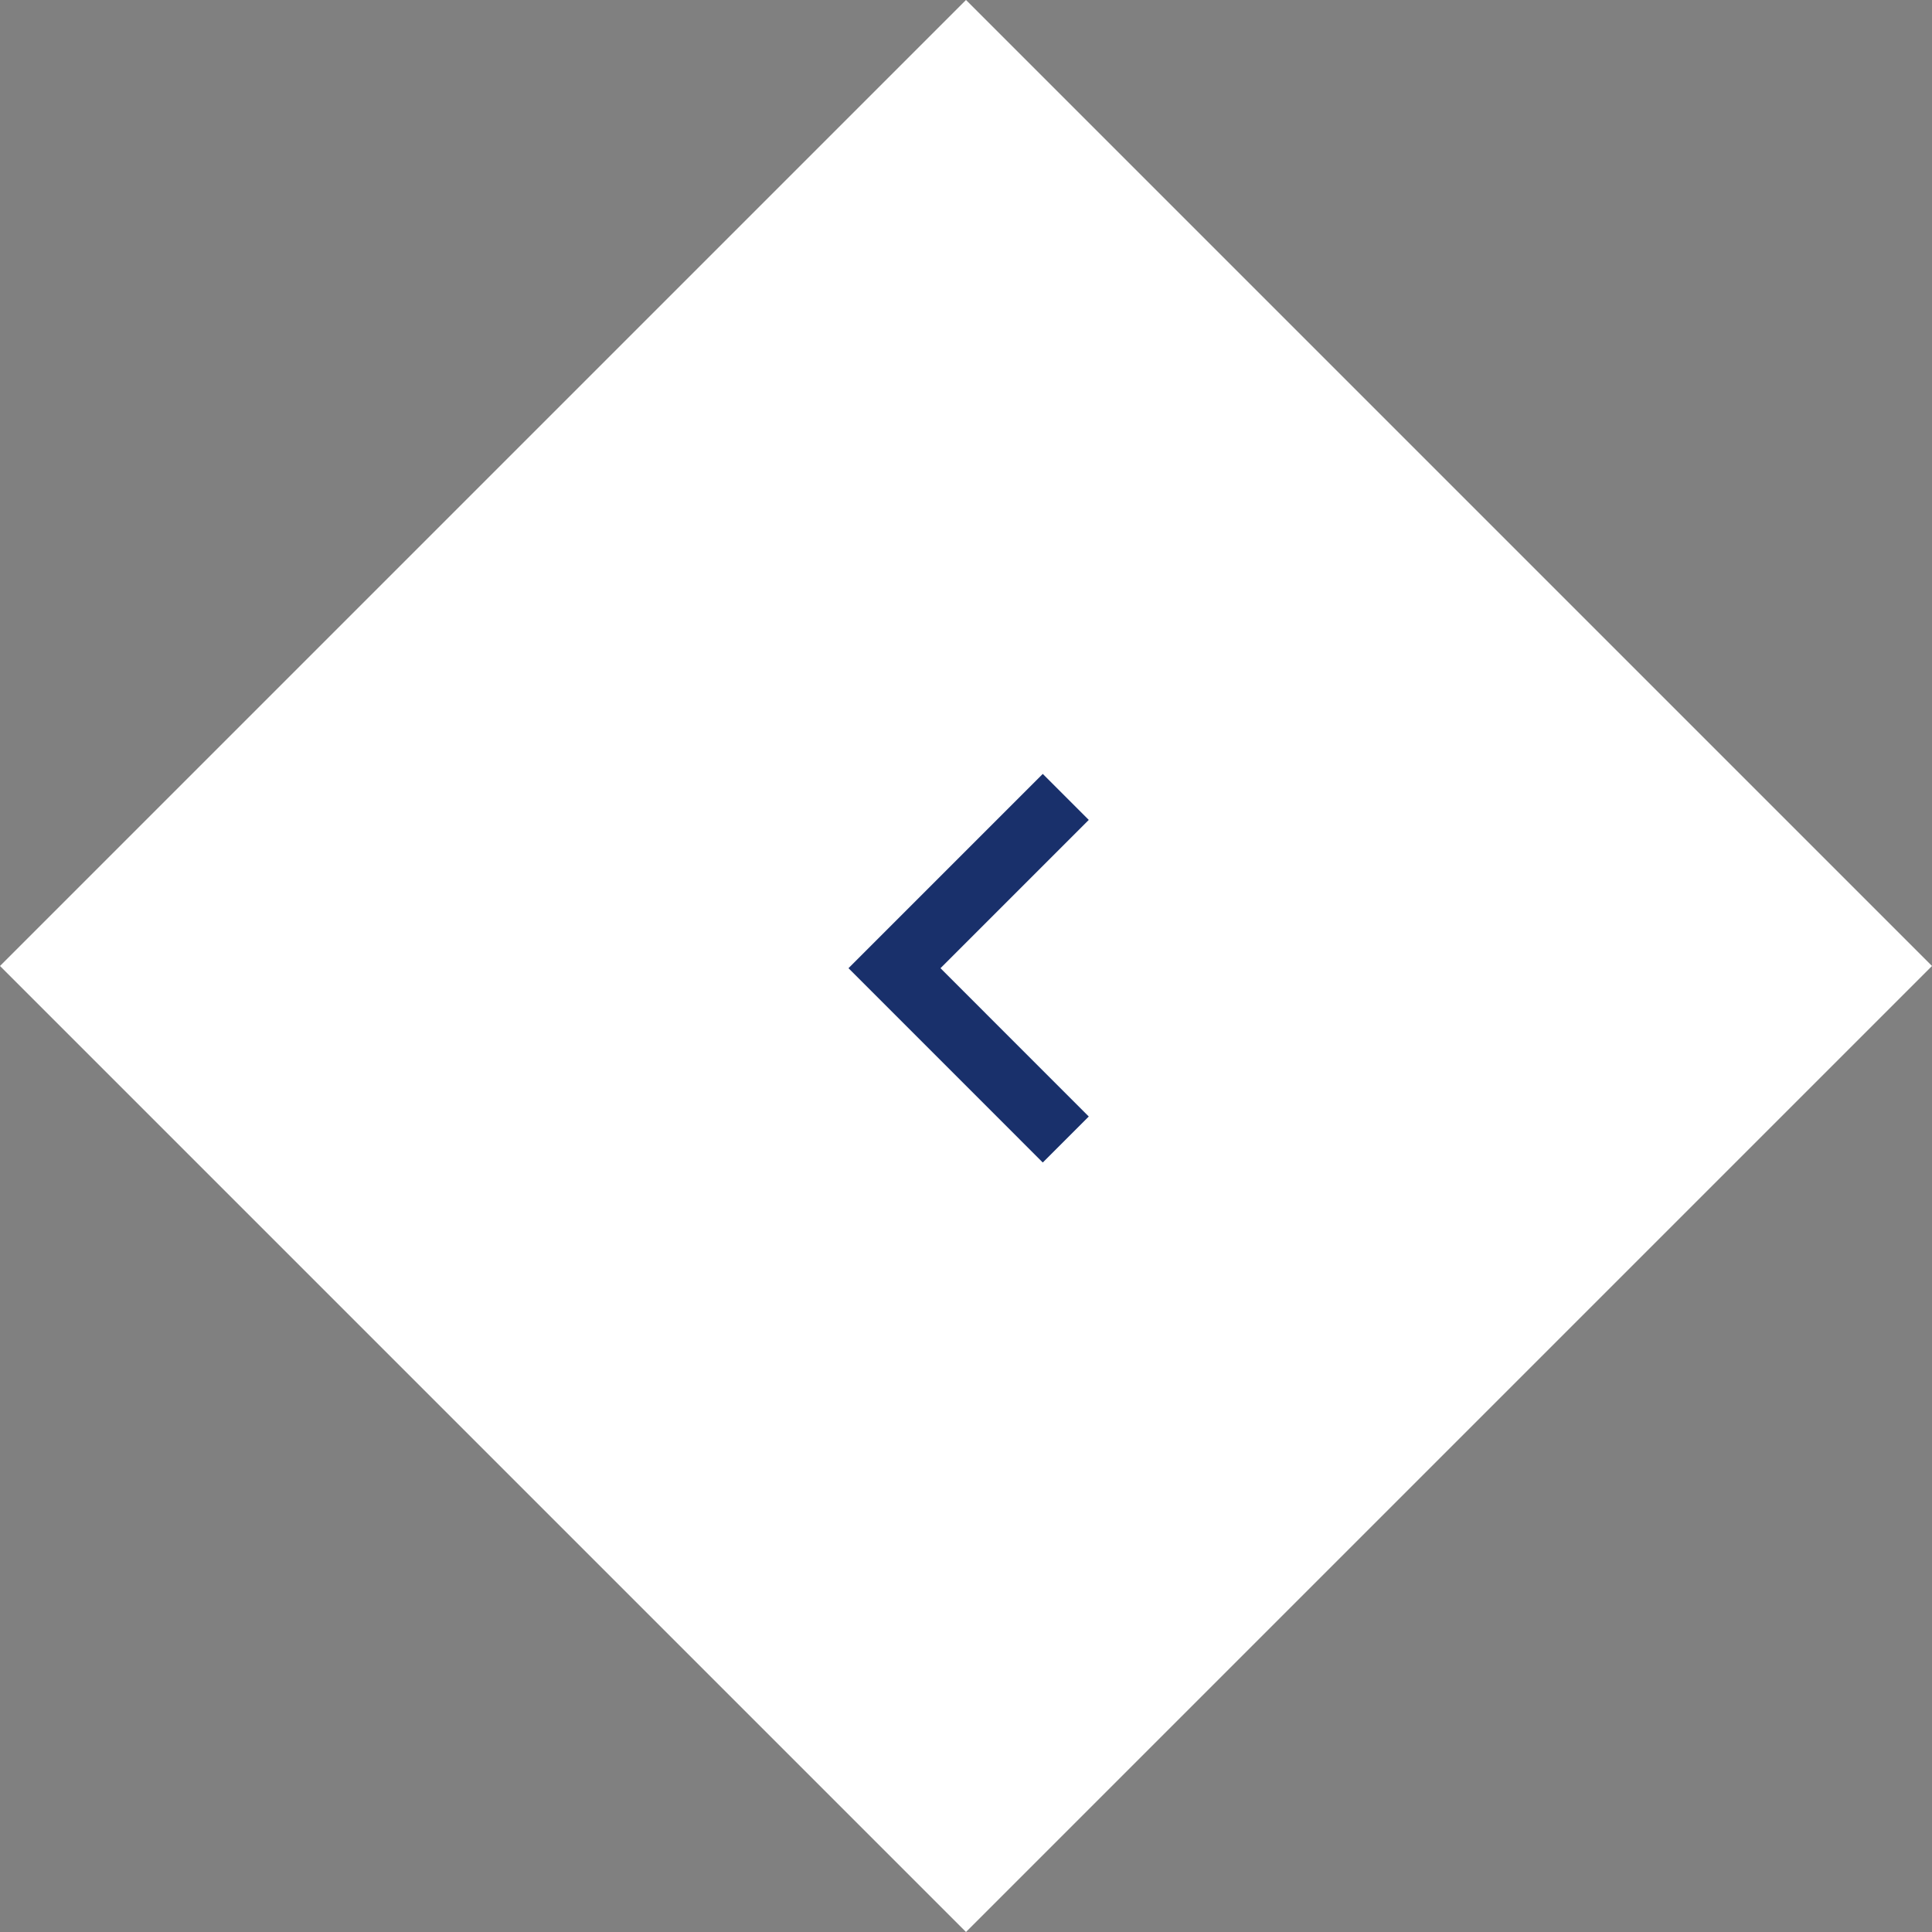 <svg xmlns="http://www.w3.org/2000/svg" width="59.397" height="59.397" viewBox="0 0 59.397 59.397">
  <rect x="0" y="0" width="59.397" height="59.397" fill="#808080" stroke="none"/>
  <g id="slide_next" transform="translate(-24 -2014)">
    <rect id="長方形_50" data-name="長方形 50" width="42" height="42" transform="translate(24 2043.698) rotate(-45)" fill="#fff"/>
    <path id="パス_61" data-name="パス 61" d="M48,2028l-5.266,5.266L48,2038.533" transform="translate(8.766 10.5)" fill="none" stroke="#19306b" stroke-width="2"/>
  </g>
</svg>

